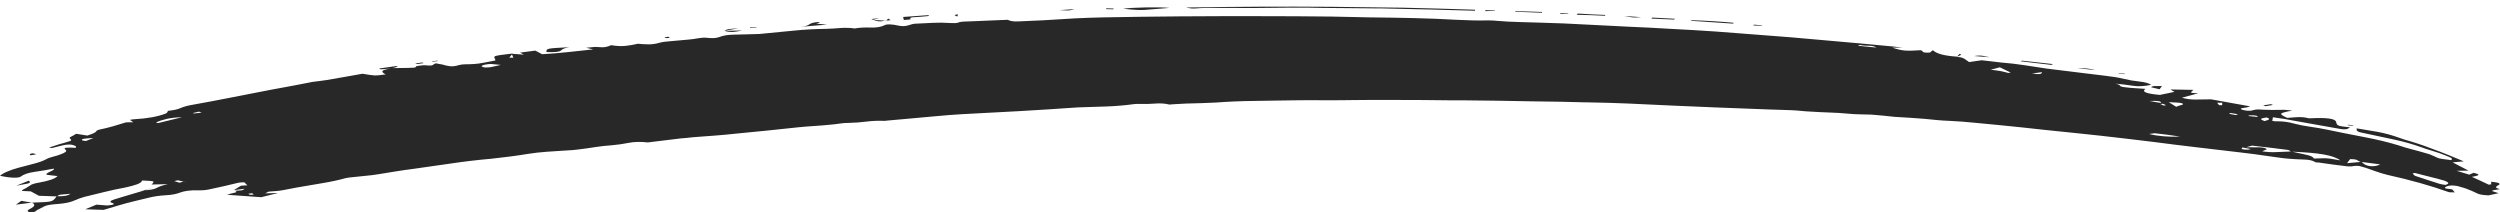 <svg width="200" height="17" viewBox="0 0 200 17" fill="none" xmlns="http://www.w3.org/2000/svg">
<path d="M1.299 14.857L2.301 14.455C2.463 14.573 2.405 14.656 2.125 14.704C1.845 14.753 1.57 14.804 1.299 14.857ZM200 15.131C199.91 15.153 199.792 15.171 199.648 15.188C199.504 15.204 199.413 15.228 199.377 15.26C199.359 15.282 199.413 15.309 199.54 15.341C199.666 15.373 199.783 15.411 199.892 15.454L199.08 15.631C198.665 15.609 198.38 15.563 198.227 15.494C198.073 15.424 197.916 15.351 197.753 15.276C197.609 15.212 197.455 15.15 197.293 15.091C197.13 15.032 196.959 14.981 196.779 14.938L196.751 14.922C196.607 14.879 196.44 14.852 196.251 14.841C196.061 14.831 195.894 14.852 195.75 14.906C195.624 14.959 195.574 15.005 195.601 15.043C195.628 15.08 195.786 15.11 196.075 15.131C196.165 15.142 196.224 15.174 196.251 15.228C196.278 15.282 196.327 15.335 196.4 15.389C196.255 15.389 196.147 15.389 196.075 15.389C196.003 15.389 195.948 15.384 195.912 15.373C195.19 15.115 194.419 14.871 193.598 14.64C192.777 14.409 191.906 14.191 190.985 13.988C190.642 13.902 190.34 13.81 190.079 13.714C189.817 13.617 189.542 13.52 189.253 13.424C189.108 13.381 188.96 13.338 188.806 13.295C188.653 13.252 188.423 13.257 188.116 13.311C188.098 13.311 188.075 13.311 188.048 13.311C188.021 13.311 187.99 13.311 187.953 13.311C187.917 13.311 187.872 13.311 187.818 13.311C187.764 13.311 187.719 13.306 187.683 13.295C187.322 13.252 186.961 13.206 186.6 13.158C186.239 13.11 185.878 13.059 185.517 13.005C185.463 13.005 185.404 13.002 185.341 12.997C185.278 12.991 185.237 12.983 185.219 12.973C185.039 12.844 184.741 12.774 184.326 12.763C183.911 12.752 183.505 12.731 183.108 12.699C182.819 12.677 182.539 12.645 182.269 12.602C181.998 12.559 181.727 12.521 181.456 12.489C181.095 12.436 180.735 12.385 180.374 12.336C180.013 12.288 179.643 12.242 179.264 12.199C178.109 12.06 176.949 11.923 175.785 11.789C174.621 11.654 173.47 11.512 172.334 11.362C171.63 11.276 170.917 11.19 170.195 11.104C169.473 11.018 168.747 10.935 168.016 10.854C167.285 10.774 166.549 10.696 165.809 10.62C165.069 10.545 164.339 10.47 163.617 10.395C162.967 10.32 162.326 10.25 161.695 10.186C161.063 10.121 160.422 10.057 159.773 9.992C159.159 9.939 158.541 9.88 157.918 9.815C157.296 9.751 156.65 9.702 155.983 9.67C155.64 9.659 155.301 9.638 154.968 9.606C154.634 9.573 154.304 9.541 153.979 9.509C153.582 9.477 153.181 9.447 152.775 9.42C152.369 9.394 151.967 9.369 151.57 9.348C151.263 9.316 150.957 9.283 150.65 9.251C150.343 9.219 150.036 9.192 149.729 9.171C149.404 9.16 149.084 9.152 148.768 9.147C148.452 9.141 148.132 9.122 147.807 9.09C147.356 9.047 146.878 9.018 146.372 9.002C145.867 8.985 145.371 8.961 144.884 8.929C144.613 8.918 144.351 8.899 144.099 8.873C143.846 8.846 143.584 8.827 143.313 8.816C142.989 8.806 142.664 8.795 142.339 8.784C142.014 8.773 141.689 8.763 141.364 8.752C140.661 8.72 139.961 8.693 139.266 8.671C138.572 8.65 137.872 8.623 137.168 8.591C136.031 8.548 134.894 8.499 133.757 8.446C132.62 8.392 131.474 8.338 130.319 8.285C129.85 8.263 129.327 8.244 128.749 8.228C128.172 8.212 127.576 8.199 126.963 8.188H126.827C126.268 8.177 125.627 8.161 124.905 8.14C124.165 8.129 123.376 8.118 122.537 8.107C121.697 8.097 120.818 8.081 119.897 8.059C118.959 8.048 118.02 8.038 117.082 8.027H116.08C115.376 8.016 114.627 8.008 113.833 8.003C113.039 7.997 112.227 7.995 111.397 7.995C110.801 7.995 110.197 7.995 109.583 7.995C108.97 7.995 108.365 8 107.769 8.011H107.959C107.183 8.022 106.416 8.024 105.658 8.019C104.9 8.013 104.142 8.016 103.384 8.027C102.355 8.048 101.326 8.064 100.298 8.075C99.269 8.086 98.258 8.129 97.266 8.204C96.887 8.226 96.494 8.242 96.088 8.252C95.682 8.263 95.281 8.274 94.884 8.285C94.739 8.295 94.59 8.303 94.437 8.309C94.284 8.314 94.135 8.322 93.99 8.333C93.918 8.333 93.837 8.338 93.747 8.349C93.656 8.36 93.593 8.365 93.557 8.365C93.196 8.279 92.817 8.252 92.42 8.285C92.023 8.317 91.635 8.328 91.256 8.317C91.238 8.317 91.216 8.317 91.188 8.317C91.161 8.317 91.139 8.317 91.121 8.317C91.049 8.317 90.972 8.317 90.891 8.317C90.809 8.317 90.733 8.322 90.66 8.333H90.688C89.984 8.43 89.257 8.491 88.508 8.518C87.759 8.545 87.006 8.569 86.248 8.591C85.833 8.612 85.427 8.639 85.03 8.671C84.633 8.703 84.236 8.73 83.839 8.752C83.045 8.806 82.242 8.854 81.429 8.897C80.617 8.94 79.805 8.983 78.993 9.026C78.65 9.047 78.303 9.066 77.951 9.082C77.599 9.098 77.251 9.117 76.909 9.138C76.584 9.16 76.263 9.181 75.948 9.203C75.632 9.224 75.32 9.251 75.013 9.283C74.328 9.348 73.642 9.41 72.956 9.469C72.27 9.528 71.585 9.59 70.899 9.654C70.881 9.654 70.863 9.657 70.845 9.662C70.827 9.667 70.808 9.67 70.79 9.67C70.267 9.649 69.78 9.667 69.329 9.726C68.877 9.786 68.408 9.82 67.921 9.831C67.65 9.831 67.398 9.85 67.163 9.888C66.928 9.925 66.676 9.955 66.405 9.976C65.99 10.019 65.561 10.054 65.119 10.081C64.677 10.108 64.248 10.143 63.833 10.186C63.021 10.271 62.209 10.357 61.397 10.443C60.585 10.529 59.764 10.61 58.933 10.685C58.356 10.749 57.778 10.803 57.201 10.846C56.623 10.889 56.046 10.932 55.468 10.975C55.288 10.996 55.116 11.015 54.954 11.031C54.792 11.047 54.629 11.061 54.467 11.072C54.052 11.125 53.632 11.176 53.208 11.225C52.784 11.273 52.364 11.324 51.949 11.378C51.931 11.378 51.913 11.38 51.895 11.386C51.877 11.391 51.859 11.394 51.841 11.394C51.245 11.329 50.735 11.34 50.311 11.426C49.887 11.512 49.441 11.576 48.971 11.619C48.484 11.652 48.024 11.703 47.591 11.772C47.158 11.842 46.715 11.904 46.264 11.958C46.138 11.979 45.993 11.995 45.831 12.006C45.669 12.017 45.497 12.027 45.317 12.038H45.29C44.748 12.07 44.22 12.105 43.706 12.143C43.192 12.181 42.7 12.237 42.231 12.312C41.779 12.387 41.306 12.457 40.809 12.521C40.313 12.586 39.812 12.645 39.307 12.699C38.206 12.795 37.155 12.919 36.153 13.069C35.152 13.22 34.136 13.365 33.108 13.504C32.602 13.569 32.115 13.638 31.646 13.714C31.177 13.789 30.716 13.864 30.265 13.939C29.94 13.993 29.593 14.036 29.223 14.068C28.853 14.1 28.488 14.138 28.127 14.181C28.037 14.191 27.946 14.202 27.856 14.213C27.766 14.224 27.684 14.24 27.612 14.261C27.071 14.412 26.457 14.543 25.771 14.656C25.086 14.769 24.409 14.884 23.741 15.002C23.38 15.067 23.042 15.131 22.726 15.196C22.41 15.26 22.018 15.303 21.549 15.325C21.494 15.325 21.445 15.341 21.4 15.373C21.354 15.405 21.287 15.437 21.197 15.47L22.252 15.437L20.899 15.776L18.165 15.582C18.345 15.518 18.539 15.464 18.747 15.421C18.954 15.378 18.968 15.325 18.787 15.26C19.094 15.249 19.279 15.239 19.342 15.228C19.405 15.217 19.482 15.174 19.572 15.099L18.706 15.212L19.274 14.857C19.347 14.847 19.423 14.841 19.505 14.841C19.586 14.841 19.681 14.836 19.789 14.825L19.545 14.584C19.455 14.584 19.369 14.586 19.288 14.592C19.207 14.597 19.139 14.605 19.085 14.616C18.688 14.712 18.291 14.806 17.894 14.898C17.497 14.989 17.091 15.078 16.676 15.164C16.585 15.185 16.482 15.201 16.364 15.212C16.247 15.223 16.125 15.228 15.999 15.228C15.963 15.228 15.936 15.228 15.918 15.228C15.9 15.228 15.873 15.228 15.836 15.228H15.864C15.539 15.217 15.259 15.228 15.024 15.26C14.79 15.292 14.6 15.335 14.456 15.389C14.293 15.454 14.117 15.505 13.928 15.542C13.739 15.58 13.536 15.604 13.319 15.615C12.777 15.647 12.317 15.711 11.938 15.808C11.559 15.905 11.18 15.996 10.801 16.082C10.35 16.189 9.917 16.305 9.502 16.428C9.087 16.552 8.681 16.672 8.284 16.791L6.822 16.742L7.715 16.372C7.95 16.383 8.157 16.399 8.338 16.42C8.518 16.442 8.654 16.442 8.744 16.42C8.906 16.409 9.019 16.385 9.082 16.348C9.145 16.31 9.087 16.264 8.906 16.211C8.852 16.189 8.83 16.16 8.839 16.122C8.848 16.084 8.879 16.055 8.933 16.033C9.06 15.98 9.209 15.929 9.38 15.88C9.552 15.832 9.718 15.781 9.881 15.727C10.603 15.512 11.117 15.36 11.424 15.268C11.731 15.177 12.001 15.094 12.236 15.018L11.261 15.292C11.298 15.282 11.334 15.268 11.37 15.252C11.406 15.236 11.442 15.228 11.478 15.228C12.001 15.206 12.353 15.142 12.534 15.035C12.714 14.927 13.012 14.825 13.427 14.729L12.128 14.761C12.272 14.621 12.313 14.538 12.25 14.511C12.186 14.484 11.893 14.46 11.37 14.439C11.334 14.557 11.198 14.659 10.964 14.745C10.729 14.831 10.413 14.916 10.016 15.002C9.421 15.11 8.857 15.231 8.324 15.365C7.792 15.499 7.255 15.631 6.714 15.76C6.587 15.803 6.465 15.843 6.348 15.88C6.231 15.918 6.127 15.964 6.037 16.017V16.001C5.874 16.087 5.667 16.157 5.414 16.211C5.162 16.264 4.882 16.302 4.575 16.323C4.07 16.356 3.731 16.415 3.56 16.501C3.388 16.587 3.221 16.672 3.059 16.758C2.969 16.801 2.901 16.847 2.856 16.895C2.811 16.944 2.653 16.979 2.382 17C2.184 16.914 2.161 16.834 2.315 16.758C2.468 16.683 2.59 16.608 2.68 16.533C2.734 16.468 2.752 16.412 2.734 16.364C2.716 16.315 2.662 16.264 2.572 16.211C3.384 16.189 3.88 16.154 4.061 16.106C4.241 16.058 4.395 15.926 4.521 15.711L3.113 15.663L2.463 15.309L1.787 15.276C1.787 15.265 1.782 15.255 1.773 15.244C1.764 15.233 1.76 15.223 1.76 15.212C1.868 15.158 1.976 15.102 2.084 15.043C2.193 14.984 2.283 14.927 2.355 14.873C2.427 14.809 2.531 14.755 2.666 14.712C2.802 14.669 2.969 14.632 3.167 14.6C3.528 14.535 3.835 14.46 4.088 14.374C4.34 14.288 4.512 14.191 4.602 14.084C4.44 14.063 4.25 14.041 4.034 14.02C3.817 13.998 3.709 13.977 3.709 13.955C3.709 13.902 3.763 13.851 3.871 13.802C3.979 13.754 4.07 13.708 4.142 13.665C4.196 13.644 4.241 13.62 4.277 13.593C4.313 13.566 4.322 13.531 4.304 13.488C3.817 13.585 3.312 13.671 2.788 13.746C2.265 13.821 1.895 13.944 1.678 14.116C1.588 14.191 1.385 14.224 1.069 14.213C0.753 14.202 0.397 14.154 0 14.068C0.126 13.95 0.316 13.837 0.568 13.73C0.821 13.622 1.119 13.52 1.462 13.424C1.859 13.316 2.269 13.209 2.694 13.101C3.118 12.994 3.456 12.87 3.709 12.731C3.835 12.656 4.02 12.589 4.264 12.53C4.507 12.47 4.719 12.403 4.9 12.328C5.044 12.274 5.157 12.218 5.238 12.159C5.319 12.1 5.315 12.033 5.225 11.958C5.116 11.872 5.162 11.823 5.36 11.813C5.559 11.802 5.793 11.807 6.064 11.829C6.064 11.797 6.068 11.77 6.077 11.748C6.086 11.727 6.073 11.705 6.037 11.684C5.892 11.609 5.735 11.568 5.563 11.563C5.392 11.558 5.198 11.582 4.981 11.636C4.837 11.668 4.697 11.703 4.561 11.74C4.426 11.778 4.286 11.813 4.142 11.845L3.925 11.797C4.124 11.743 4.313 11.684 4.494 11.619C4.674 11.555 4.873 11.496 5.089 11.442C5.288 11.388 5.455 11.337 5.59 11.289C5.726 11.241 5.73 11.174 5.604 11.088C5.531 11.045 5.568 10.988 5.712 10.919C5.856 10.849 5.983 10.776 6.091 10.701L6.984 10.846C7.075 10.814 7.174 10.779 7.282 10.741C7.39 10.704 7.481 10.664 7.553 10.62C7.625 10.588 7.675 10.548 7.702 10.5C7.729 10.451 7.796 10.411 7.905 10.379C8.32 10.293 8.694 10.202 9.028 10.105C9.362 10.008 9.7 9.906 10.043 9.799C10.079 9.788 10.161 9.783 10.287 9.783C10.413 9.783 10.54 9.783 10.666 9.783L10.395 9.59C10.467 9.579 10.526 9.568 10.571 9.557C10.616 9.547 10.666 9.541 10.72 9.541C11.28 9.509 11.762 9.455 12.168 9.38C12.574 9.305 12.931 9.208 13.238 9.09C13.292 9.069 13.328 9.047 13.346 9.026C13.364 9.004 13.382 8.983 13.4 8.961C13.418 8.95 13.423 8.932 13.414 8.905C13.405 8.878 13.418 8.865 13.454 8.865C13.887 8.822 14.217 8.749 14.442 8.647C14.668 8.545 14.961 8.462 15.322 8.397C16.405 8.204 17.474 8.003 18.53 7.793C19.586 7.584 20.646 7.377 21.711 7.173C22.27 7.076 22.825 6.974 23.376 6.867C23.926 6.76 24.481 6.652 25.041 6.545C25.203 6.523 25.384 6.502 25.582 6.48C25.78 6.459 25.97 6.432 26.151 6.4C26.638 6.314 27.116 6.231 27.585 6.15C28.055 6.07 28.524 5.986 28.993 5.9C29.498 5.986 29.832 6.032 29.995 6.037C30.157 6.043 30.446 6.013 30.861 5.949C30.644 5.852 30.559 5.763 30.604 5.683C30.649 5.602 30.879 5.535 31.294 5.482L30.455 5.546L30.319 5.482L31.673 5.288L31.835 5.337L31.402 5.449C31.601 5.449 31.799 5.447 31.998 5.441C32.196 5.436 32.386 5.433 32.566 5.433C32.747 5.422 32.909 5.417 33.054 5.417C33.198 5.417 33.279 5.38 33.297 5.304C33.297 5.294 33.397 5.275 33.595 5.248C33.794 5.221 33.947 5.213 34.055 5.224C34.38 5.256 34.57 5.248 34.624 5.2C34.678 5.151 34.759 5.106 34.867 5.063C34.958 5.084 35.048 5.103 35.138 5.119C35.228 5.135 35.309 5.149 35.382 5.159C35.58 5.224 35.783 5.269 35.991 5.296C36.198 5.323 36.438 5.294 36.708 5.208C36.798 5.186 36.884 5.17 36.965 5.159C37.047 5.149 37.132 5.143 37.222 5.143C37.222 5.143 37.227 5.143 37.236 5.143C37.245 5.143 37.25 5.143 37.25 5.143C37.773 5.143 38.215 5.108 38.576 5.039C38.937 4.969 39.289 4.902 39.632 4.837C39.632 4.773 39.609 4.708 39.564 4.644C39.519 4.579 39.542 4.526 39.632 4.483C39.776 4.44 39.975 4.405 40.227 4.378C40.48 4.351 40.715 4.322 40.931 4.289H40.958H41.013V4.306L41.906 4.37C41.834 4.338 41.779 4.308 41.743 4.281C41.707 4.255 41.662 4.23 41.608 4.209L42.826 4.048L43.368 4.338C44.09 4.295 44.775 4.238 45.425 4.169C46.075 4.099 46.752 4.026 47.455 3.951L46.887 3.822C47.049 3.812 47.212 3.795 47.374 3.774C47.536 3.752 47.663 3.747 47.753 3.758C48.06 3.79 48.294 3.79 48.457 3.758C48.619 3.726 48.764 3.677 48.89 3.613C49.323 3.688 49.711 3.707 50.054 3.669C50.397 3.632 50.722 3.575 51.029 3.5C51.353 3.532 51.651 3.548 51.922 3.548C52.193 3.548 52.472 3.505 52.761 3.42C52.942 3.366 53.194 3.328 53.519 3.307C53.844 3.285 54.142 3.258 54.413 3.226C54.647 3.205 54.886 3.183 55.13 3.162C55.374 3.14 55.604 3.108 55.82 3.065C55.965 3.044 56.096 3.027 56.213 3.017C56.33 3.006 56.479 3.011 56.659 3.033C56.858 3.054 57.034 3.057 57.187 3.041C57.341 3.025 57.472 2.995 57.58 2.952C57.851 2.845 58.198 2.786 58.622 2.775C59.046 2.764 59.466 2.754 59.881 2.743C60.061 2.732 60.251 2.727 60.449 2.727C60.648 2.727 60.828 2.716 60.991 2.695C61.821 2.619 62.651 2.539 63.481 2.453C64.311 2.367 65.178 2.319 66.08 2.308C66.459 2.297 66.838 2.276 67.217 2.243C67.596 2.211 67.984 2.222 68.381 2.276C68.742 2.211 69.162 2.187 69.64 2.203C70.118 2.219 70.493 2.158 70.763 2.018C70.854 1.964 71.007 1.943 71.224 1.954C71.44 1.964 71.63 1.991 71.792 2.034C71.991 2.077 72.162 2.096 72.306 2.09C72.451 2.085 72.595 2.056 72.74 2.002C72.83 1.97 72.925 1.943 73.024 1.921C73.123 1.9 73.236 1.889 73.362 1.889C73.795 1.868 74.228 1.846 74.662 1.825C75.095 1.803 75.537 1.809 75.988 1.841C76.132 1.841 76.263 1.843 76.381 1.849C76.498 1.854 76.62 1.83 76.746 1.776C76.836 1.744 77.008 1.725 77.26 1.72C77.513 1.715 77.739 1.706 77.937 1.696C78.37 1.674 78.808 1.655 79.25 1.639C79.692 1.623 80.148 1.604 80.617 1.583C80.816 1.69 81.105 1.733 81.484 1.712C81.862 1.69 82.214 1.674 82.539 1.664C83.117 1.642 83.69 1.613 84.258 1.575C84.827 1.537 85.4 1.502 85.977 1.47C86.356 1.449 86.735 1.433 87.114 1.422C87.493 1.411 87.881 1.4 88.278 1.39C89.289 1.368 90.304 1.352 91.324 1.341C92.343 1.331 93.359 1.32 94.369 1.309C95.452 1.298 96.53 1.293 97.604 1.293C98.678 1.293 99.756 1.293 100.839 1.293C101.796 1.293 102.748 1.296 103.695 1.301C104.643 1.306 105.586 1.314 106.524 1.325C107.029 1.336 107.539 1.347 108.054 1.357C108.568 1.368 109.078 1.379 109.583 1.39C110.738 1.4 111.898 1.419 113.062 1.446C114.226 1.473 115.376 1.519 116.513 1.583C116.928 1.604 117.343 1.621 117.759 1.631C118.174 1.642 118.607 1.642 119.058 1.631C119.311 1.631 119.568 1.645 119.829 1.672C120.091 1.698 120.357 1.717 120.628 1.728C121.368 1.76 122.108 1.784 122.848 1.8C123.588 1.817 124.328 1.841 125.068 1.873C125.934 1.916 126.791 1.959 127.639 2.002C128.488 2.045 129.336 2.088 130.184 2.131C130.762 2.152 131.339 2.179 131.917 2.211C132.494 2.243 133.072 2.276 133.649 2.308C134.245 2.34 134.84 2.372 135.436 2.405C136.031 2.437 136.618 2.474 137.195 2.517C138.224 2.593 139.244 2.67 140.254 2.751C141.265 2.831 142.276 2.909 143.286 2.985C144.261 3.07 145.231 3.156 146.197 3.242C147.162 3.328 148.132 3.414 149.107 3.5C149.612 3.554 150.126 3.602 150.65 3.645C151.173 3.688 151.687 3.742 152.193 3.806H151.381C151.742 3.935 152.066 4.013 152.355 4.04C152.644 4.067 153.086 4.059 153.682 4.016C153.754 4.059 153.808 4.104 153.844 4.152C153.88 4.201 154.061 4.22 154.385 4.209L154.629 4.016C154.792 4.166 155.031 4.281 155.347 4.362C155.662 4.442 156.064 4.499 156.551 4.531C156.551 4.531 156.551 4.534 156.551 4.539C156.551 4.544 156.551 4.547 156.551 4.547C156.641 4.558 156.736 4.571 156.835 4.587C156.935 4.604 157.002 4.622 157.038 4.644C157.129 4.687 157.205 4.732 157.269 4.781C157.332 4.829 157.417 4.891 157.526 4.966L158.527 4.821C158.69 4.832 158.911 4.856 159.191 4.894C159.47 4.931 159.764 4.966 160.07 4.998C160.738 5.052 161.365 5.124 161.952 5.216C162.538 5.307 163.12 5.396 163.698 5.482C164.185 5.546 164.686 5.608 165.2 5.667C165.715 5.726 166.215 5.788 166.703 5.852C167.262 5.927 167.835 5.997 168.422 6.061C169.008 6.126 169.518 6.212 169.951 6.319C170.294 6.405 170.691 6.472 171.142 6.521C171.594 6.569 171.909 6.658 172.09 6.786C171.548 6.905 171.057 6.929 170.615 6.859C170.172 6.789 169.708 6.733 169.22 6.69C169.437 6.733 169.563 6.786 169.599 6.851C169.635 6.915 169.771 6.958 170.005 6.98C170.24 7.012 170.493 7.036 170.763 7.052C171.034 7.068 171.323 7.087 171.63 7.109C171.467 7.237 171.494 7.34 171.711 7.415C171.927 7.49 172.288 7.549 172.794 7.592L173.958 7.35L173.633 7.157L175.474 7.189C175.402 7.254 175.338 7.313 175.284 7.366C175.23 7.42 175.42 7.452 175.853 7.463L174.553 7.817C174.914 7.925 175.302 7.973 175.717 7.962C176.132 7.952 176.52 7.946 176.881 7.946L180.022 8.51C179.949 8.532 179.895 8.548 179.859 8.559C179.823 8.569 179.787 8.58 179.751 8.591C179.607 8.612 179.476 8.634 179.358 8.655C179.241 8.677 179.237 8.714 179.345 8.768C179.453 8.811 179.598 8.84 179.778 8.857C179.958 8.873 180.112 8.859 180.238 8.816C180.437 8.763 180.626 8.744 180.807 8.76C180.987 8.776 181.177 8.784 181.375 8.784C181.592 8.795 181.817 8.797 182.052 8.792C182.287 8.787 182.521 8.784 182.756 8.784C182.846 8.784 182.945 8.792 183.054 8.808C183.162 8.824 183.27 8.838 183.378 8.848C182.837 8.945 182.544 9.026 182.499 9.09C182.454 9.155 182.611 9.267 182.972 9.428C183.243 9.407 183.518 9.388 183.798 9.372C184.078 9.356 184.353 9.38 184.624 9.445C184.678 9.466 184.777 9.471 184.921 9.461C185.066 9.45 185.192 9.445 185.3 9.445C185.824 9.434 186.216 9.455 186.478 9.509C186.74 9.563 186.88 9.654 186.898 9.783C186.916 9.922 186.988 10.014 187.114 10.057C187.241 10.1 187.538 10.143 188.008 10.186C187.899 10.271 187.791 10.322 187.683 10.339C187.574 10.355 187.421 10.347 187.223 10.315C186.501 10.186 185.788 10.059 185.084 9.936C184.38 9.812 183.676 9.686 182.972 9.557C182.828 9.525 182.666 9.498 182.485 9.477C182.305 9.455 182.088 9.423 181.835 9.38L181.781 9.67C181.872 9.681 181.939 9.692 181.984 9.702C182.029 9.713 182.07 9.713 182.106 9.702C182.413 9.702 182.675 9.718 182.891 9.751C183.108 9.783 183.333 9.831 183.568 9.896C183.929 9.992 184.339 10.073 184.8 10.137C185.26 10.202 185.698 10.277 186.113 10.363C187.087 10.567 188.084 10.765 189.104 10.959C190.124 11.152 191.04 11.372 191.852 11.619C192.195 11.738 192.565 11.848 192.962 11.95C193.359 12.052 193.738 12.156 194.099 12.264C194.225 12.296 194.342 12.334 194.45 12.377C194.559 12.419 194.658 12.462 194.748 12.505C194.911 12.591 195.046 12.648 195.154 12.675C195.263 12.701 195.578 12.747 196.102 12.812C196.192 12.726 196.165 12.653 196.021 12.594C195.876 12.535 195.741 12.479 195.615 12.425C195.326 12.307 195.001 12.194 194.64 12.086C194.279 11.979 193.936 11.866 193.611 11.748C193.016 11.533 192.339 11.343 191.581 11.176C190.823 11.01 190.056 10.846 189.28 10.685C189.154 10.653 189.027 10.626 188.901 10.604C188.775 10.583 188.684 10.551 188.63 10.508C188.558 10.476 188.526 10.441 188.535 10.403C188.544 10.366 188.54 10.32 188.522 10.266C188.937 10.341 189.321 10.406 189.672 10.459C190.024 10.513 190.345 10.572 190.633 10.637C190.958 10.712 191.261 10.795 191.54 10.886C191.82 10.978 192.095 11.072 192.366 11.168C192.745 11.276 193.115 11.388 193.476 11.507C193.837 11.625 194.18 11.748 194.505 11.877C194.956 12.038 195.393 12.205 195.818 12.377C196.242 12.548 196.67 12.726 197.103 12.908L196.21 12.989L197.482 13.649L196.535 13.665L197.537 13.971L197.888 13.826C198.213 13.902 198.335 13.963 198.254 14.012C198.173 14.06 198.006 14.106 197.753 14.149C197.988 14.256 198.218 14.361 198.443 14.463C198.669 14.565 198.89 14.669 199.107 14.777C199.125 14.766 199.152 14.761 199.188 14.761C199.224 14.761 199.26 14.755 199.296 14.745V14.535C199.928 14.6 200.113 14.696 199.851 14.825C199.589 14.954 199.639 15.056 200 15.131ZM4.575 15.695C4.864 15.706 5.089 15.695 5.252 15.663C5.414 15.631 5.541 15.577 5.631 15.502C5.18 15.534 4.909 15.558 4.819 15.574C4.728 15.59 4.647 15.631 4.575 15.695ZM6.578 11.233L6.876 11.281L7.472 11.039C7.183 11.05 6.944 11.069 6.754 11.096C6.565 11.123 6.506 11.168 6.578 11.233ZM12.48 9.799L12.642 9.847L14.564 9.38C14.077 9.391 13.662 9.436 13.319 9.517C12.976 9.598 12.696 9.692 12.48 9.799ZM14.239 14.422L13.941 14.487L14.348 14.616L14.672 14.535C14.853 14.589 14.93 14.61 14.902 14.6C14.876 14.589 14.826 14.573 14.754 14.551L14.239 14.422ZM15.918 8.929C15.845 8.95 15.769 8.969 15.688 8.985C15.606 9.002 15.521 9.02 15.43 9.042C15.43 9.042 15.448 9.05 15.485 9.066C15.521 9.082 15.539 9.085 15.539 9.074C15.647 9.063 15.751 9.053 15.85 9.042C15.949 9.031 16.044 9.02 16.134 9.01L15.918 8.929ZM20.168 15.454C20.096 15.464 20.028 15.475 19.965 15.486C19.902 15.496 19.87 15.502 19.87 15.502C19.87 15.512 19.884 15.526 19.911 15.542C19.938 15.558 19.969 15.572 20.005 15.582C20.041 15.582 20.091 15.58 20.154 15.574C20.218 15.569 20.267 15.566 20.303 15.566L20.168 15.454ZM38.874 5.159C38.784 5.17 38.707 5.189 38.644 5.216C38.581 5.243 38.54 5.267 38.522 5.288C38.522 5.31 38.558 5.334 38.63 5.361C38.702 5.388 38.775 5.401 38.847 5.401C38.955 5.401 39.059 5.396 39.158 5.385C39.257 5.374 39.352 5.358 39.442 5.337H39.415C39.542 5.315 39.654 5.291 39.754 5.264C39.853 5.237 39.957 5.213 40.065 5.192C39.668 5.149 39.411 5.124 39.293 5.119C39.176 5.114 39.036 5.127 38.874 5.159ZM40.958 4.354L40.742 4.612C40.796 4.612 40.85 4.612 40.904 4.612C40.958 4.612 41.013 4.612 41.067 4.612L40.958 4.354ZM148.755 3.597L148.646 3.661L150.108 3.806C149.982 3.709 149.779 3.661 149.499 3.661C149.219 3.661 148.971 3.64 148.755 3.597ZM159.989 5.385L159.258 5.578C159.421 5.6 159.57 5.618 159.705 5.635C159.84 5.651 159.962 5.669 160.07 5.691C160.179 5.712 160.282 5.737 160.382 5.763C160.481 5.79 160.576 5.814 160.666 5.836L160.855 5.804C160.711 5.739 160.571 5.672 160.436 5.602C160.3 5.533 160.152 5.46 159.989 5.385ZM162.561 5.884C162.868 5.927 163.08 5.938 163.197 5.917C163.314 5.895 163.364 5.847 163.346 5.772L162.561 5.884ZM174.418 10.927C174.057 10.873 173.719 10.825 173.403 10.782C173.087 10.739 172.776 10.701 172.469 10.669C172.415 10.658 172.338 10.661 172.239 10.677C172.14 10.693 172.036 10.707 171.927 10.717C172.252 10.803 172.636 10.865 173.078 10.902C173.52 10.94 173.967 10.948 174.418 10.927ZM171.955 8.075C172.171 8.118 172.347 8.15 172.482 8.172C172.618 8.193 172.749 8.215 172.875 8.236C172.893 8.161 172.83 8.113 172.685 8.091C172.541 8.07 172.297 8.064 171.955 8.075ZM173.037 8.301L172.821 8.317C172.875 8.338 172.92 8.36 172.956 8.381C172.992 8.403 173.037 8.424 173.092 8.446C173.128 8.435 173.164 8.43 173.2 8.43C173.236 8.43 173.263 8.424 173.281 8.414L173.037 8.301ZM174.526 8.252C174.454 8.231 174.323 8.215 174.134 8.204C173.944 8.193 173.732 8.183 173.498 8.172L174.093 8.542C174.219 8.489 174.364 8.44 174.526 8.397C174.689 8.354 174.689 8.306 174.526 8.252ZM177.775 8.22C177.721 8.22 177.657 8.22 177.585 8.22C177.513 8.22 177.441 8.22 177.369 8.22L177.531 8.414H177.775V8.22ZM178.452 9.042L178.316 9.106L178.858 9.203L179.047 9.138L178.452 9.042ZM179.832 11.974C179.85 11.974 179.877 11.968 179.913 11.958C179.949 11.947 180.004 11.936 180.076 11.925L179.399 11.797C179.309 11.872 179.313 11.92 179.413 11.941C179.512 11.963 179.652 11.974 179.832 11.974ZM180.347 9.235C180.274 9.224 180.202 9.222 180.13 9.227C180.058 9.232 179.986 9.235 179.913 9.235C179.913 9.235 179.909 9.238 179.9 9.243C179.891 9.249 179.886 9.257 179.886 9.267V9.283C179.995 9.294 180.103 9.305 180.211 9.316C180.319 9.326 180.428 9.337 180.536 9.348L180.644 9.3C180.608 9.289 180.563 9.275 180.509 9.259C180.455 9.243 180.401 9.235 180.347 9.235ZM181.321 9.396C181.032 9.439 180.888 9.482 180.888 9.525C180.888 9.568 180.978 9.622 181.159 9.686C181.375 9.632 181.497 9.584 181.524 9.541C181.551 9.498 181.483 9.45 181.321 9.396ZM182.999 11.99C182.53 11.925 182.061 11.866 181.592 11.813C181.123 11.759 180.653 11.705 180.184 11.652C180.148 11.652 180.089 11.665 180.008 11.692C179.927 11.719 179.823 11.748 179.697 11.78C180.112 11.78 180.468 11.783 180.766 11.789C181.064 11.794 181.258 11.845 181.348 11.941L180.969 12.103C181.366 12.167 181.754 12.189 182.133 12.167C182.512 12.146 182.891 12.13 183.27 12.119C183.234 12.097 183.198 12.073 183.162 12.046C183.126 12.019 183.072 12.001 182.999 11.99ZM183.378 12.135C183.739 12.221 184.105 12.301 184.475 12.377C184.845 12.452 185.057 12.554 185.111 12.683C185.31 12.683 185.495 12.677 185.666 12.666C185.837 12.656 185.995 12.656 186.14 12.666C186.302 12.677 186.469 12.699 186.641 12.731C186.812 12.763 187.006 12.795 187.223 12.828C186.952 12.623 186.514 12.468 185.91 12.36C185.305 12.253 184.461 12.178 183.378 12.135ZM188.008 12.731L187.764 13.053L188.847 12.957C188.738 12.914 188.648 12.865 188.576 12.812C188.504 12.758 188.314 12.731 188.008 12.731ZM188.928 12.957C188.982 12.999 189.036 13.045 189.09 13.093C189.145 13.142 189.217 13.182 189.307 13.214C189.469 13.279 189.654 13.306 189.862 13.295C190.069 13.284 190.254 13.236 190.417 13.15L188.928 12.957ZM195.56 14.455C195.199 14.347 194.816 14.245 194.41 14.149C194.004 14.052 193.602 13.95 193.205 13.842L193.016 13.859C193.052 13.902 193.079 13.942 193.097 13.979C193.115 14.017 193.169 14.052 193.259 14.084C193.566 14.191 193.882 14.296 194.207 14.398C194.532 14.5 194.857 14.605 195.181 14.712C195.236 14.723 195.303 14.737 195.384 14.753C195.466 14.769 195.551 14.782 195.642 14.793C195.84 14.729 195.908 14.667 195.845 14.608C195.781 14.549 195.687 14.498 195.56 14.455ZM1.705 16.066L2.545 16.211L1.272 16.372L1.705 16.066ZM156.551 4.531L156.768 4.306C156.894 4.348 156.912 4.389 156.822 4.426C156.732 4.464 156.641 4.499 156.551 4.531ZM187.764 10.008C187.782 10.008 187.8 10.006 187.818 10C187.836 9.995 187.854 9.987 187.872 9.976L188.278 10.041L188.197 10.073L187.764 10.008ZM181.05 8.43L181.673 8.333L181.835 8.397L181.24 8.494L181.05 8.43ZM172.09 6.98C172.144 6.915 172.252 6.883 172.415 6.883C172.577 6.883 172.758 6.883 172.956 6.883L172.767 7.141L172.09 6.98ZM169.491 5.884V5.852L170.005 5.9L169.951 5.933L169.491 5.884ZM167.623 5.61L166.188 5.449C166.225 5.449 166.261 5.449 166.297 5.449C166.333 5.449 166.369 5.449 166.405 5.449C166.622 5.449 166.834 5.463 167.041 5.49C167.249 5.516 167.443 5.557 167.623 5.61ZM161.641 4.902L161.776 4.853L164.239 5.127C164.221 5.138 164.199 5.149 164.172 5.159C164.145 5.17 164.122 5.181 164.104 5.192L161.641 4.902ZM159.177 4.579L157.932 4.483C158.202 4.44 158.433 4.434 158.622 4.467C158.812 4.499 158.997 4.536 159.177 4.579ZM140.254 2.034L140.336 1.97L140.985 2.034L140.931 2.066L140.254 2.034ZM135.273 1.664L135.328 1.615C135.959 1.637 136.573 1.666 137.168 1.704C137.764 1.741 138.341 1.787 138.901 1.841L138.711 1.825L138.63 1.889L135.273 1.664ZM132.106 1.486L132.187 1.406L134.001 1.502L133.92 1.567L132.106 1.486ZM129.94 1.277L131.294 1.374C131.005 1.395 130.802 1.403 130.685 1.398C130.568 1.392 130.319 1.352 129.94 1.277ZM126.123 1.18L126.232 1.084C126.593 1.105 126.958 1.127 127.328 1.148C127.698 1.169 128.064 1.186 128.424 1.196L128.397 1.261C128.018 1.239 127.639 1.223 127.26 1.212C126.881 1.202 126.502 1.191 126.123 1.18ZM124.797 1.1C124.815 1.089 124.829 1.078 124.838 1.067C124.847 1.057 124.851 1.046 124.851 1.035L125.474 1.084L125.447 1.116C125.338 1.116 125.23 1.113 125.122 1.108C125.014 1.102 124.905 1.1 124.797 1.1ZM121.224 0.939V0.89C121.585 0.901 121.946 0.912 122.306 0.922C122.667 0.933 123.019 0.944 123.362 0.955V1.019L121.224 0.939ZM118.814 0.89L118.841 0.81L119.599 0.842V0.874L118.814 0.89ZM110.855 0.681C110.621 0.67 110.386 0.667 110.152 0.673C109.917 0.678 109.682 0.675 109.448 0.665C108.834 0.665 108.225 0.659 107.62 0.649C107.016 0.638 106.416 0.633 105.82 0.633C105.495 0.622 105.153 0.616 104.792 0.616C104.431 0.616 104.061 0.616 103.682 0.616C103.519 0.616 103.361 0.616 103.208 0.616C103.055 0.616 102.897 0.616 102.734 0.616H102.788C101.94 0.627 101.096 0.635 100.257 0.641C99.418 0.646 98.574 0.643 97.726 0.633C97.365 0.633 97.004 0.633 96.643 0.633C96.282 0.633 95.921 0.649 95.56 0.681C95.542 0.681 95.529 0.681 95.52 0.681C95.511 0.681 95.497 0.681 95.479 0.681C95.371 0.681 95.267 0.673 95.168 0.657C95.069 0.641 94.974 0.622 94.884 0.6H94.911C96.842 0.568 98.773 0.547 100.704 0.536C102.635 0.525 104.561 0.528 106.483 0.544C108.406 0.56 110.332 0.584 112.263 0.616C114.176 0.659 116.089 0.713 118.002 0.778V0.858C116.811 0.826 115.62 0.794 114.429 0.761C113.238 0.729 112.047 0.702 110.855 0.681ZM89.848 0.697C90.245 0.643 90.859 0.608 91.689 0.592C92.519 0.576 93.142 0.59 93.557 0.633C92.583 0.718 91.91 0.772 91.54 0.794C91.17 0.815 90.606 0.783 89.848 0.697ZM88.495 0.729C88.495 0.718 88.495 0.708 88.495 0.697C88.495 0.686 88.495 0.675 88.495 0.665L89.09 0.681C89.09 0.692 89.086 0.705 89.077 0.721C89.068 0.737 89.063 0.745 89.063 0.745C88.973 0.745 88.878 0.743 88.779 0.737C88.68 0.732 88.585 0.729 88.495 0.729ZM84.759 0.81L85.977 0.729C85.761 0.794 85.603 0.829 85.504 0.834C85.404 0.839 85.156 0.831 84.759 0.81ZM76.638 1.148L76.584 1.325C76.439 1.261 76.367 1.221 76.367 1.204C76.367 1.188 76.457 1.169 76.638 1.148ZM72.848 1.535C72.866 1.545 72.816 1.556 72.699 1.567C72.582 1.578 72.451 1.588 72.306 1.599L72.252 1.357L74.256 1.212L74.337 1.277C74.228 1.288 74.12 1.298 74.012 1.309C73.904 1.32 73.786 1.331 73.66 1.341C73.443 1.352 73.236 1.366 73.037 1.382C72.839 1.398 72.776 1.449 72.848 1.535ZM70.899 1.647L71.061 1.486C71.188 1.562 71.242 1.604 71.224 1.615C71.206 1.626 71.097 1.637 70.899 1.647ZM70.845 1.647H70.899L70.872 1.664L70.845 1.647ZM70.817 1.647C70.817 1.647 70.822 1.647 70.831 1.647C70.84 1.647 70.845 1.647 70.845 1.647L70.872 1.664L70.817 1.647ZM69.897 1.599L70.817 1.647C70.619 1.701 70.443 1.72 70.29 1.704C70.136 1.688 70.005 1.653 69.897 1.599ZM70.33 1.454L69.87 1.583C69.744 1.551 69.699 1.529 69.735 1.519C69.771 1.508 69.969 1.486 70.33 1.454ZM69.87 1.599H69.843L69.87 1.583V1.599ZM63.996 2.147C64.375 2.115 64.623 2.05 64.74 1.954C64.857 1.857 65.088 1.792 65.43 1.76C65.466 1.771 65.498 1.779 65.525 1.784C65.552 1.79 65.575 1.798 65.593 1.809L65.295 1.889L66.161 1.97L63.996 2.147ZM59.989 2.179L60.504 2.163L60.531 2.195L60.016 2.227L59.989 2.179ZM57.959 2.469C58.194 2.469 58.428 2.464 58.663 2.453C58.897 2.442 59.132 2.437 59.367 2.437C59.15 2.49 58.924 2.528 58.69 2.55C58.455 2.571 58.212 2.544 57.959 2.469ZM57.959 2.469C58.049 2.405 58.144 2.362 58.243 2.34C58.342 2.319 58.627 2.292 59.096 2.26C58.861 2.303 58.654 2.34 58.473 2.372C58.293 2.405 58.121 2.437 57.959 2.469ZM53.303 3.049C53.267 3.049 53.23 3.041 53.194 3.025C53.158 3.009 53.149 3.001 53.167 3.001C53.185 2.99 53.221 2.979 53.276 2.968C53.33 2.958 53.393 2.947 53.465 2.936C53.483 2.958 53.506 2.974 53.533 2.985C53.56 2.995 53.573 3.006 53.573 3.017C53.537 3.027 53.497 3.036 53.452 3.041C53.406 3.046 53.366 3.049 53.33 3.049C53.33 3.049 53.325 3.049 53.316 3.049C53.307 3.049 53.303 3.049 53.303 3.049ZM43.719 4.161C43.684 4.021 43.756 3.932 43.936 3.895C44.117 3.857 44.658 3.817 45.56 3.774C45.218 3.828 44.992 3.914 44.884 4.032C44.775 4.15 44.387 4.193 43.719 4.161ZM34.542 4.902L34.976 4.853L35.03 4.885L34.624 4.934L34.542 4.902ZM33.216 5.079L33.785 4.998L33.893 5.047L33.379 5.127L33.216 5.079ZM2.409 12.312C2.427 12.301 2.468 12.291 2.531 12.28C2.594 12.269 2.635 12.264 2.653 12.264C2.707 12.274 2.752 12.288 2.788 12.304C2.824 12.32 2.86 12.334 2.897 12.344L2.436 12.425C2.418 12.393 2.405 12.368 2.396 12.352C2.387 12.336 2.391 12.323 2.409 12.312Z" fill="#282828"/>
</svg>
